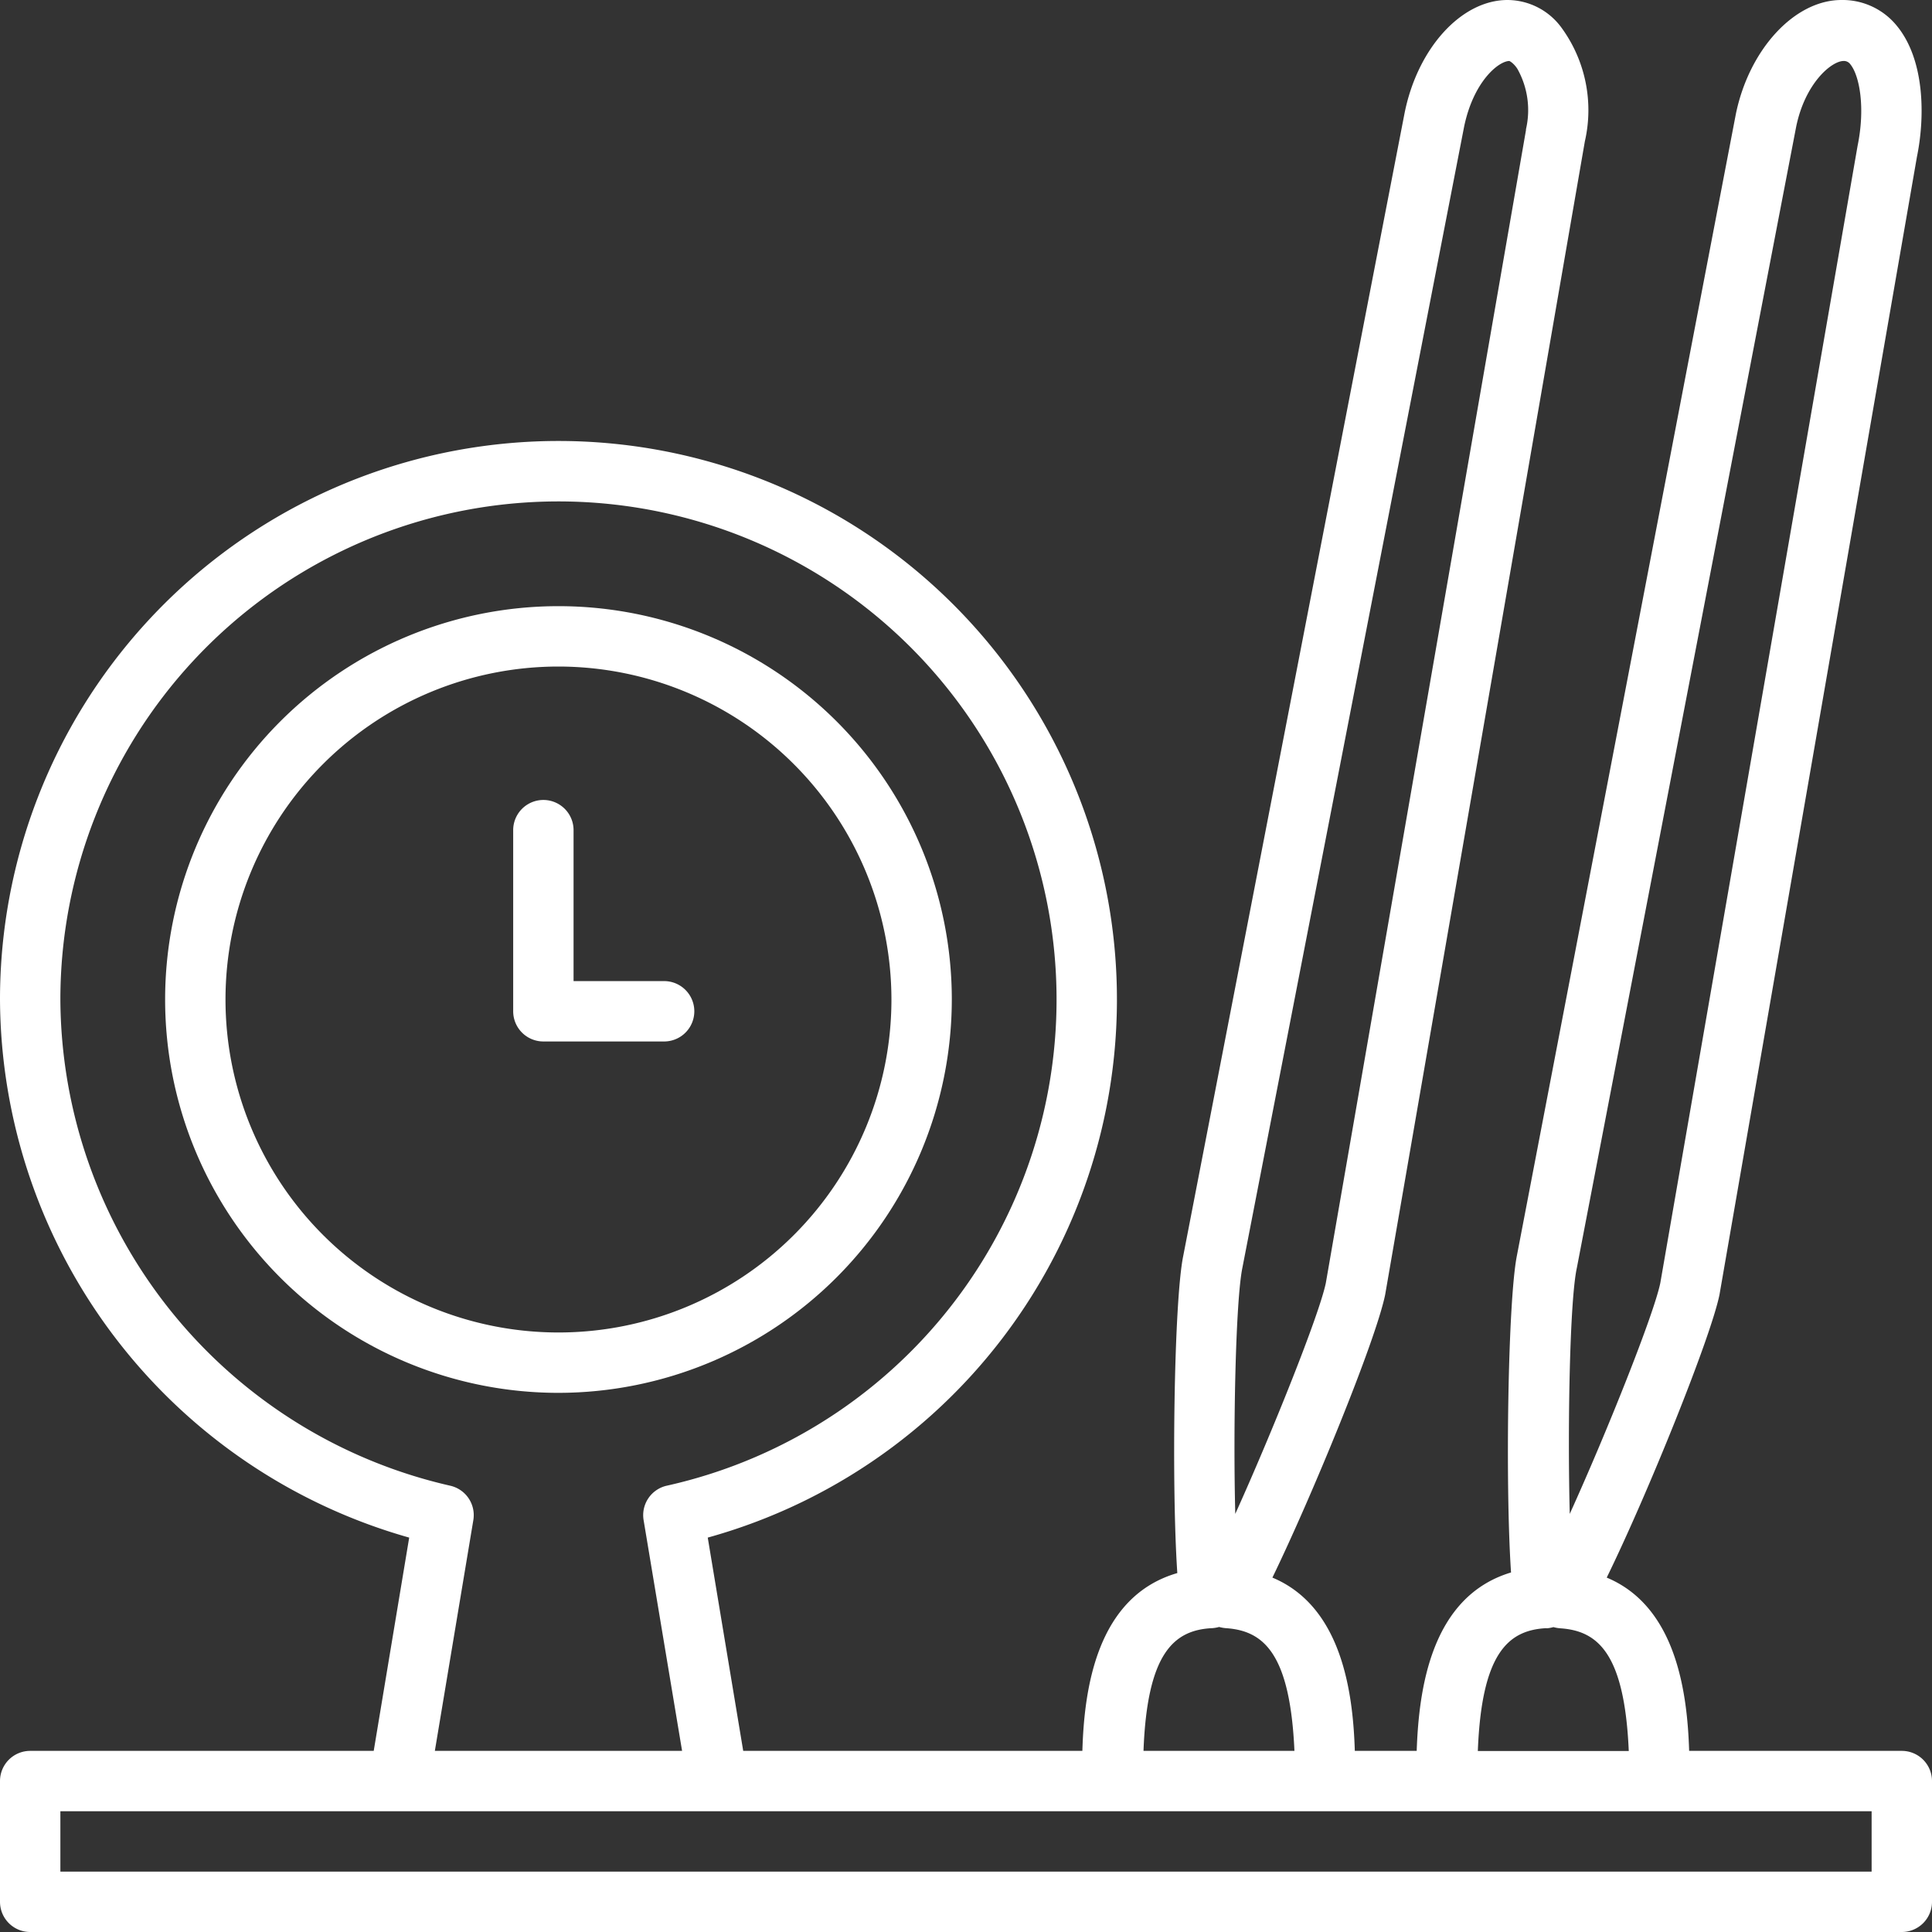 <svg xml:space="preserve" style="enable-background:new 0 0 512 512" viewBox="0 0 128 128" y="0" x="0" height="512" width="512" xmlns:xlink="http://www.w3.org/1999/xlink" version="1.1" xmlns="http://www.w3.org/2000/svg"><rect x="0" y="0" width="128" height="128" fill="#333333" stroke="none"/><g><path data-original="#000000" opacity="1" fill="#ffffff" d="M37 92.28a26.06 26.06 0 1 1 26.06-26.06A26.09 26.09 0 0 1 37 92.28zm0-48.12a22.06 22.06 0 1 0 22.06 22.06A22.08 22.08 0 0 0 37 44.16z"></path><path data-original="#000000" opacity="1" fill="#ffffff" d="M126 116h-14.09c-.12-3.87-.86-9.56-5.46-11.48 2.71-5.54 6.88-15.86 7.47-18.74L127 10.4c.56-2.74.5-6.47-1.33-8.69A4.63 4.63 0 0 0 122 0c-3.12 0-6.13 3.29-7 7.58l-14.5 75.6c-.6 3-.78 15.19-.39 21-5.3 1.59-6.11 7.72-6.25 11.82h-4.1c-.12-3.87-.86-9.56-5.46-11.48 2.62-5.4 6.84-15.67 7.47-18.74L105 9.37a9.26 9.26 0 0 0-1.58-7.58A4.45 4.45 0 0 0 99.88 0c-3.08 0-6 3.23-6.84 7.58L78.39 83.22c-.61 3-.78 15.19-.39 21-5.35 1.55-6.17 7.68-6.29 11.78H49.24l-2.35-14.13A37 37 0 1 0 0 66.22a37.23 37.23 0 0 0 27.11 35.65L24.76 116H2a2 2 0 0 0-2 2v8a2 2 0 0 0 2 2h124a2 2 0 0 0 2-2v-8a2 2 0 0 0-2-2zm-21.53-32L119 8.4c.59-2.88 2.33-4.35 3.14-4.36a.52.52 0 0 1 .45.22c.61.75 1 2.87.48 5.4L110 85c-.43 2.09-3.54 9.88-6 15.3-.15-5.86 0-14.14.47-16.3zm-2 23.88a2.23 2.23 0 0 0 .45-.08 2.33 2.33 0 0 0 .46.08c2.5.17 4.25 1.68 4.53 8.13h-10c.25-6.48 2.01-8.01 4.54-8.14zM82.31 84 97 8.4c.62-3 2.28-4.35 3-4.36 0 0 .27.12.53.52a5.59 5.59 0 0 1 .57 4v.06L87.84 85c-.43 2.09-3.55 9.88-6 15.3-.15-5.86.03-14.14.47-16.3zm-2 23.87a2.33 2.33 0 0 0 .46-.08 2.36 2.36 0 0 0 .45.08c2.51.17 4.25 1.68 4.54 8.13h-10c.24-6.47 2.01-8 4.53-8.13zM4 66.22a33 33 0 1 1 40.18 32.21 2 2 0 0 0-1.54 2.28L45.19 116H28.81l2.55-15.29a2 2 0 0 0-1.54-2.28A33.2 33.2 0 0 1 4 66.22zM124 124H4v-4h120z"></path><path data-original="#000000" opacity="1" fill="#ffffff" d="M44 69h-8a2 2 0 0 1-2-2V55a2 2 0 0 1 4 0v10h6a2 2 0 0 1 0 4z"></path></g></svg>